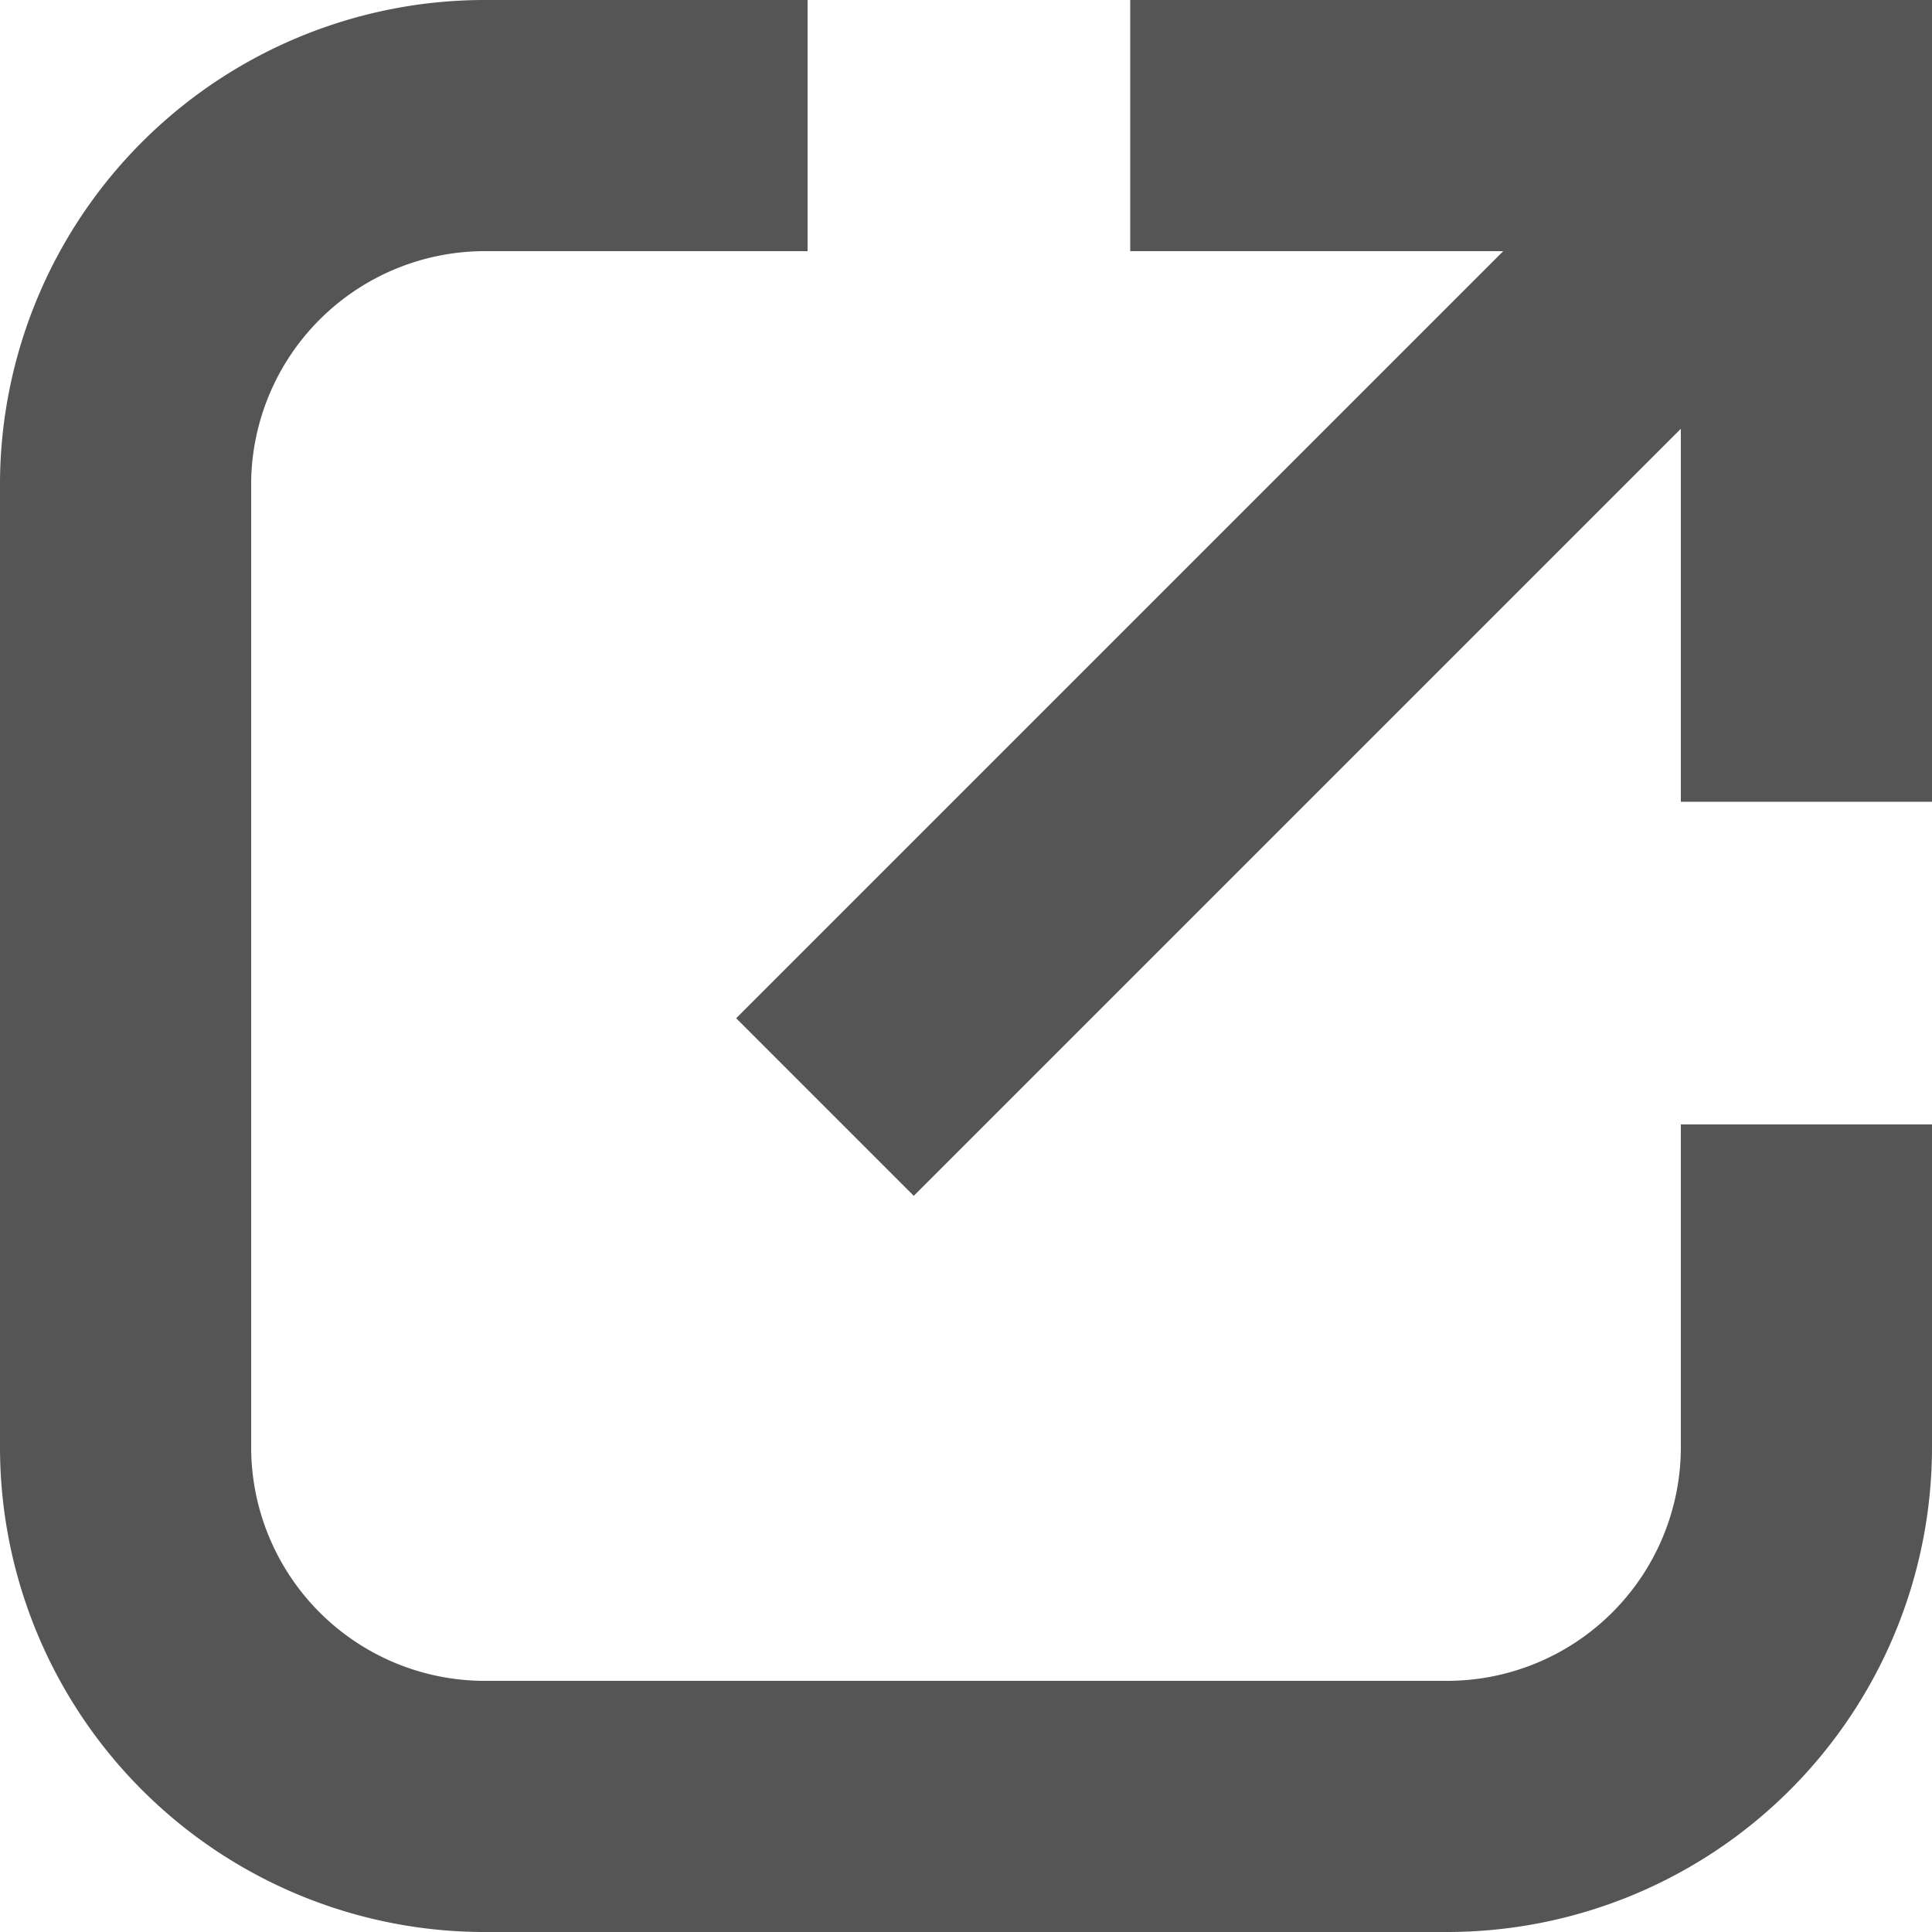 <svg id="レイヤー_1" data-name="レイヤー 1" xmlns="http://www.w3.org/2000/svg" viewBox="0 0 10 10"><defs><style>.cls-1{fill:none;stroke:#555;stroke-miterlimit:10;stroke-width:1.3px;}</style></defs><path class="cls-1" d="M9.35,5.82V7.49A1.86,1.86,0,0,1,7.49,9.35h-5A1.86,1.86,0,0,1,.65,7.49v-5A1.86,1.86,0,0,1,2.51.65H4.18"/><polyline class="cls-1" points="5.85 0.65 9.35 0.65 9.35 4.15"/><line class="cls-1" x1="9.35" y1="0.65" x2="4.27" y2="5.73"/></svg>